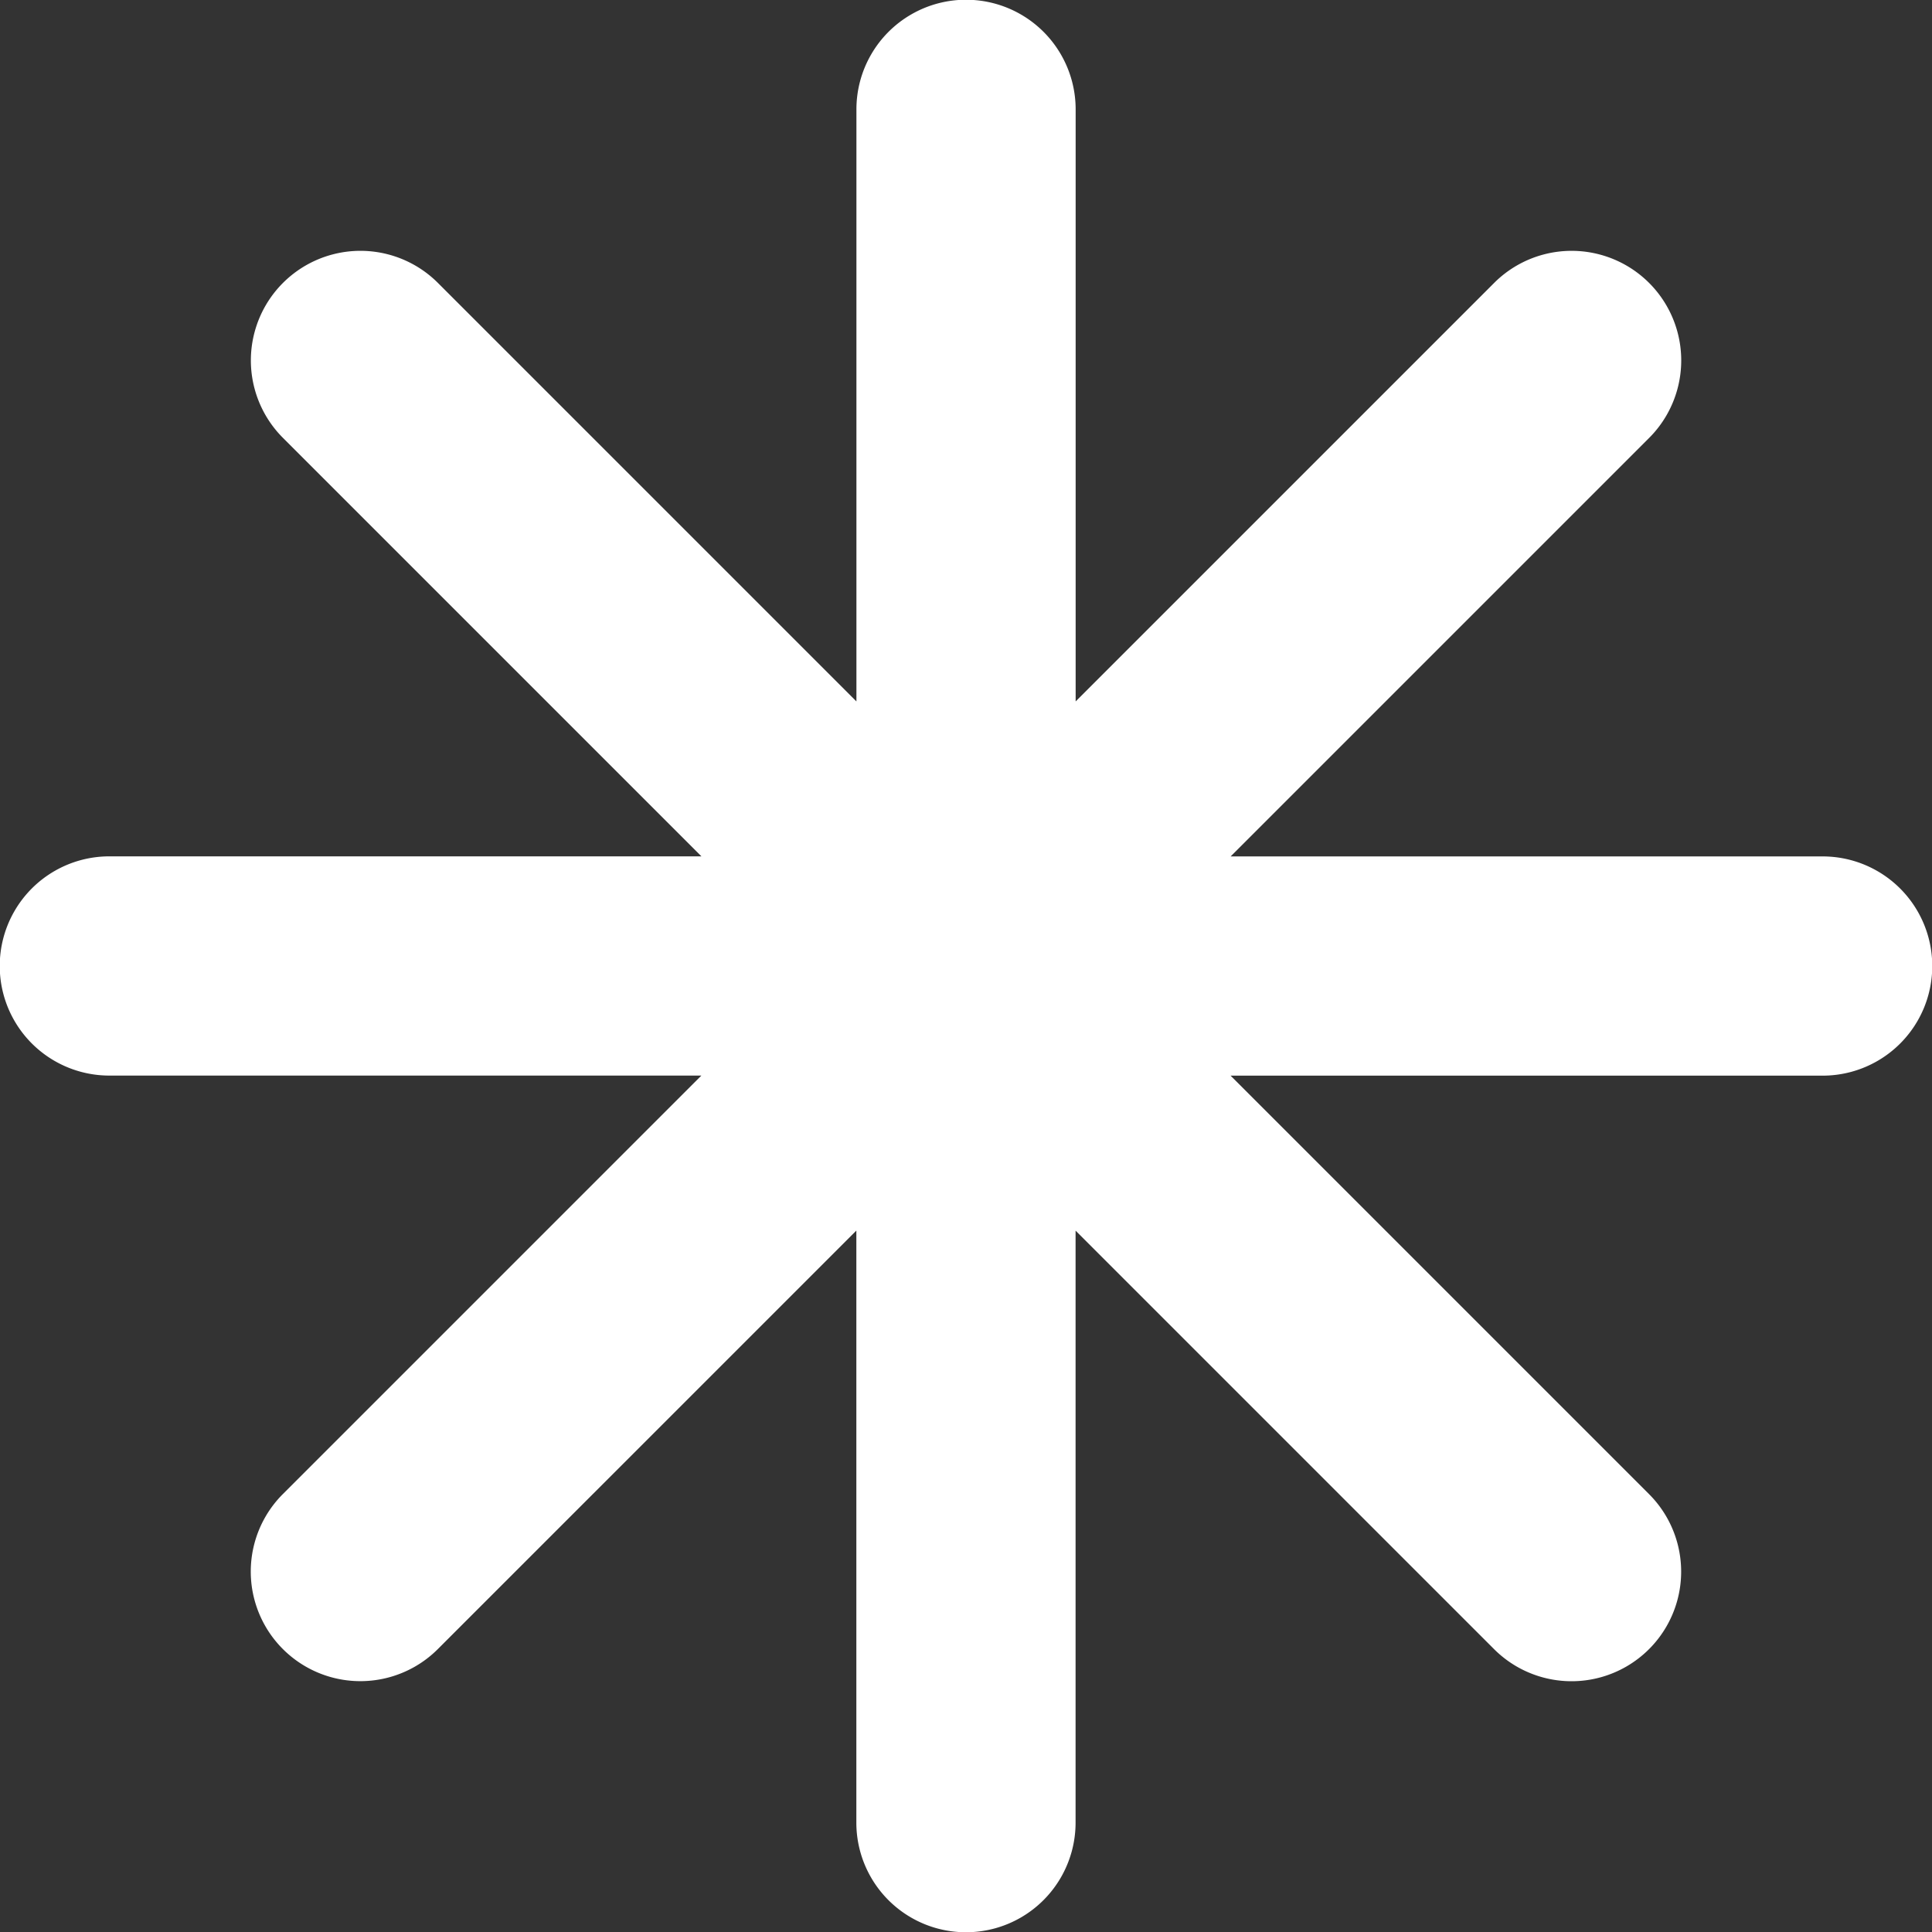 <svg xmlns="http://www.w3.org/2000/svg" width="26.5" height="26.5" viewBox="0 0 26.5 26.5"><rect x="0" y="0" width="26.5" height="26.5" fill="#333333" stroke="none"/><path d="M11.747,1.5a1.5,1.5,0,0,1,3.007,0V9.621l5.74-5.74a1.5,1.5,0,0,1,2.126,2.126l-5.74,5.74H25a1.5,1.5,0,1,1,0,3.007H16.879l5.74,5.74a1.5,1.5,0,0,1-2.126,2.126l-5.74-5.74V25a1.5,1.5,0,1,1-3.007,0V16.879l-5.74,5.74a1.5,1.5,0,0,1-2.126-2.126l5.74-5.74H1.5a1.5,1.5,0,0,1,0-3.007H9.621l-5.74-5.74A1.5,1.5,0,0,1,6.007,3.881l5.74,5.74Z" fill="#fff"/></svg>